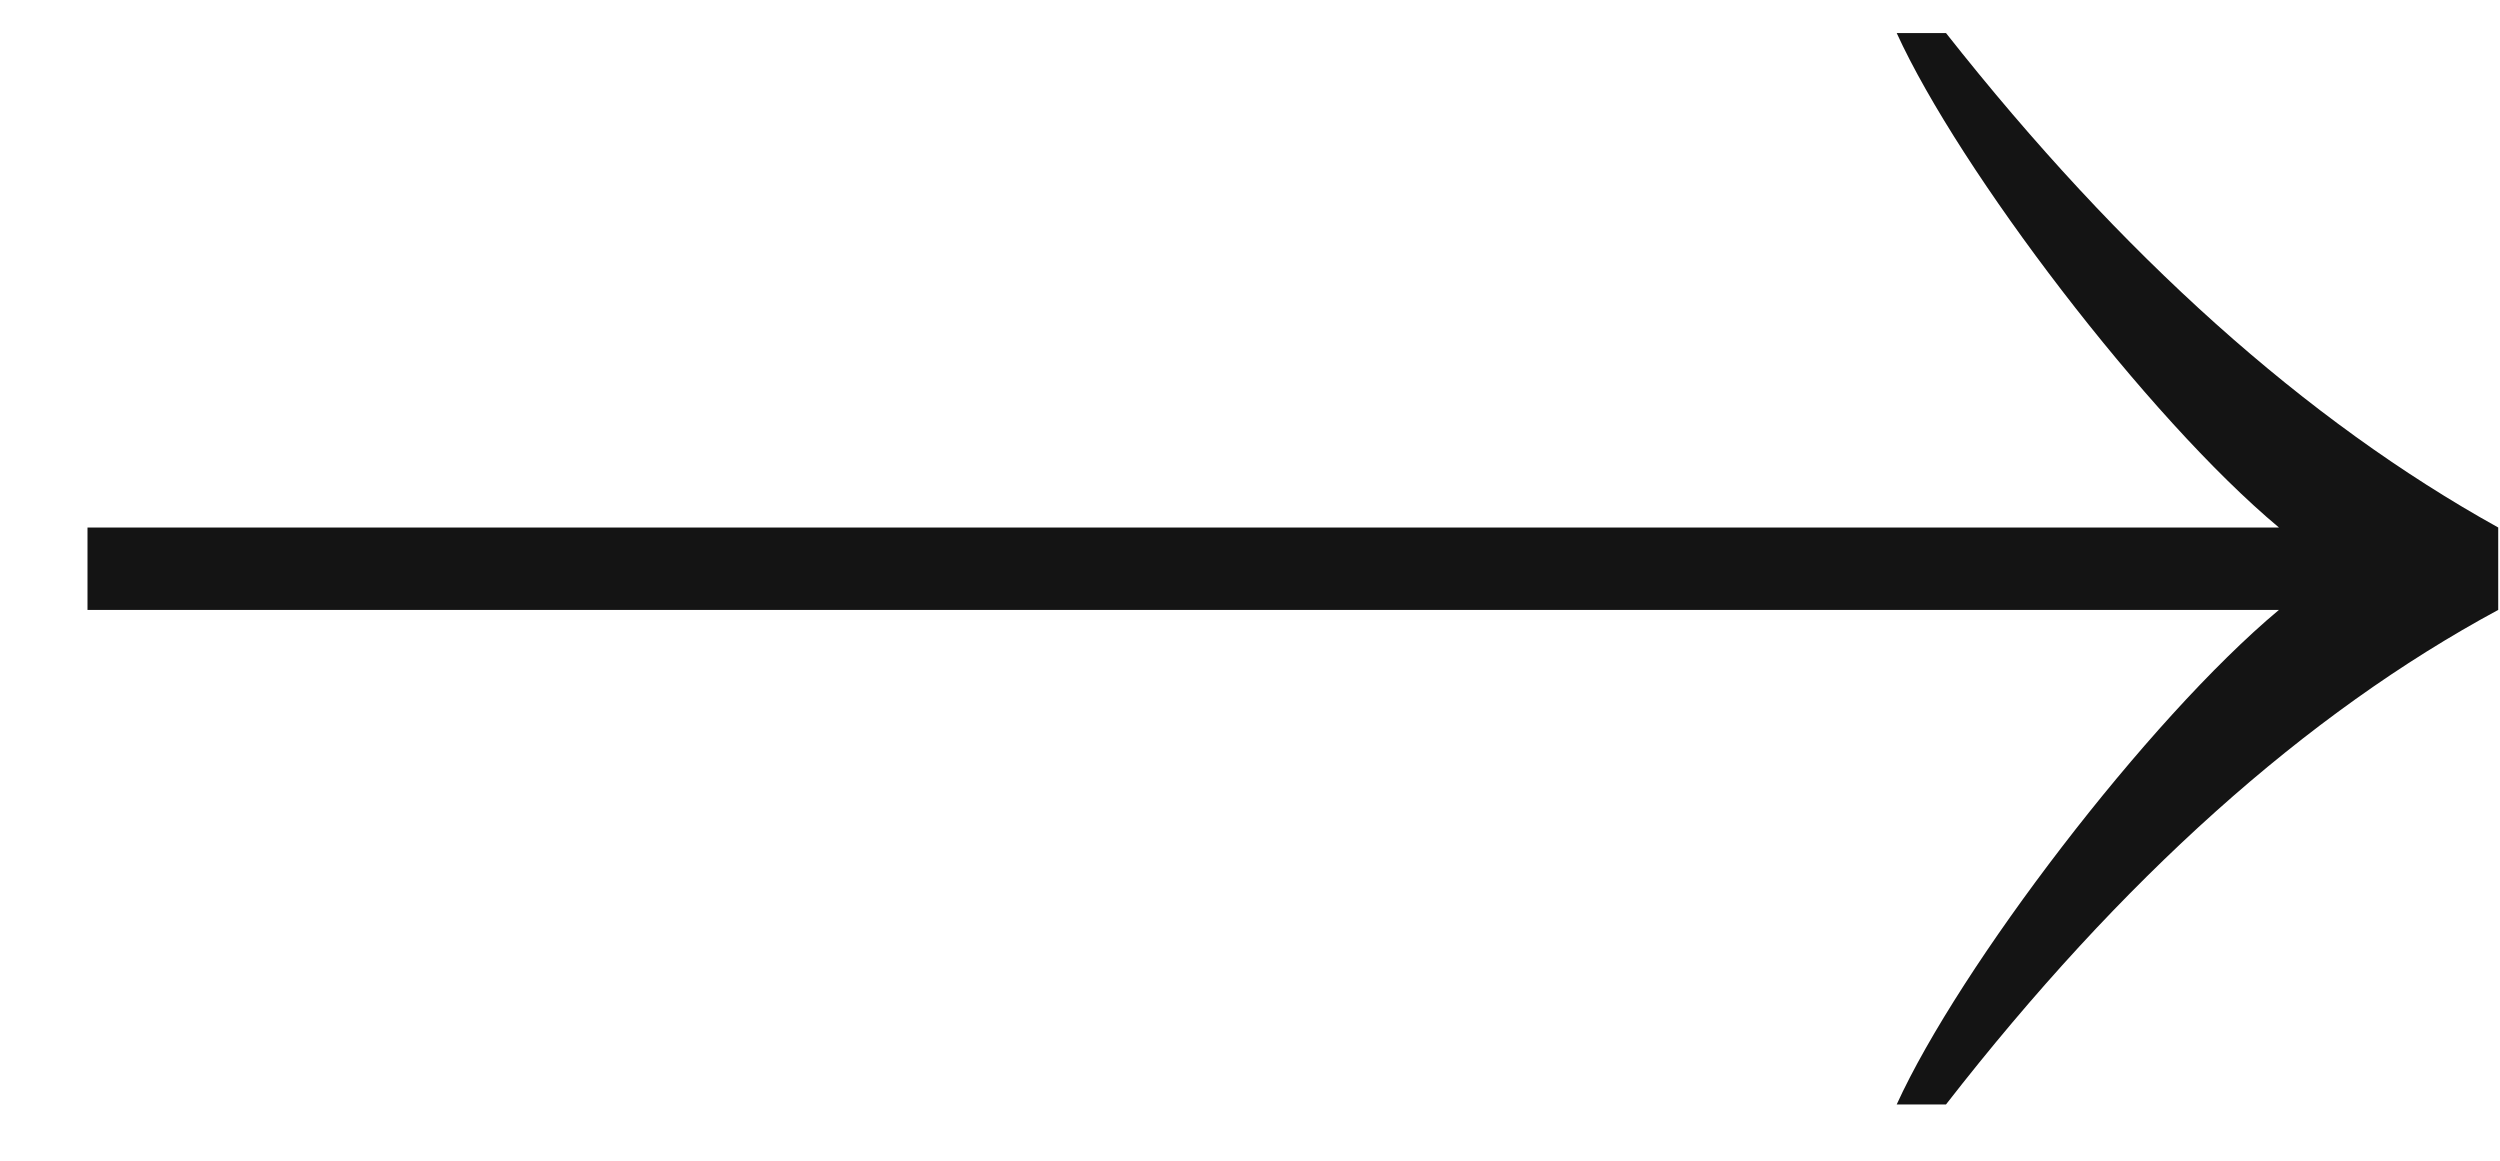 <?xml version="1.0" encoding="UTF-8"?> <svg xmlns="http://www.w3.org/2000/svg" width="28" height="13" viewBox="0 0 28 13" fill="none"> <path d="M21.243 12.37C21.945 10.831 24.05 8.062 25.524 6.831L0.98 6.831V5.908L25.524 5.908C24.05 4.678 21.945 1.908 21.243 0.37H21.795C23.763 2.866 25.825 4.712 27.98 5.908V6.831C25.825 7.994 23.763 9.84 21.795 12.37H21.243Z" fill="#141414"></path> </svg> 